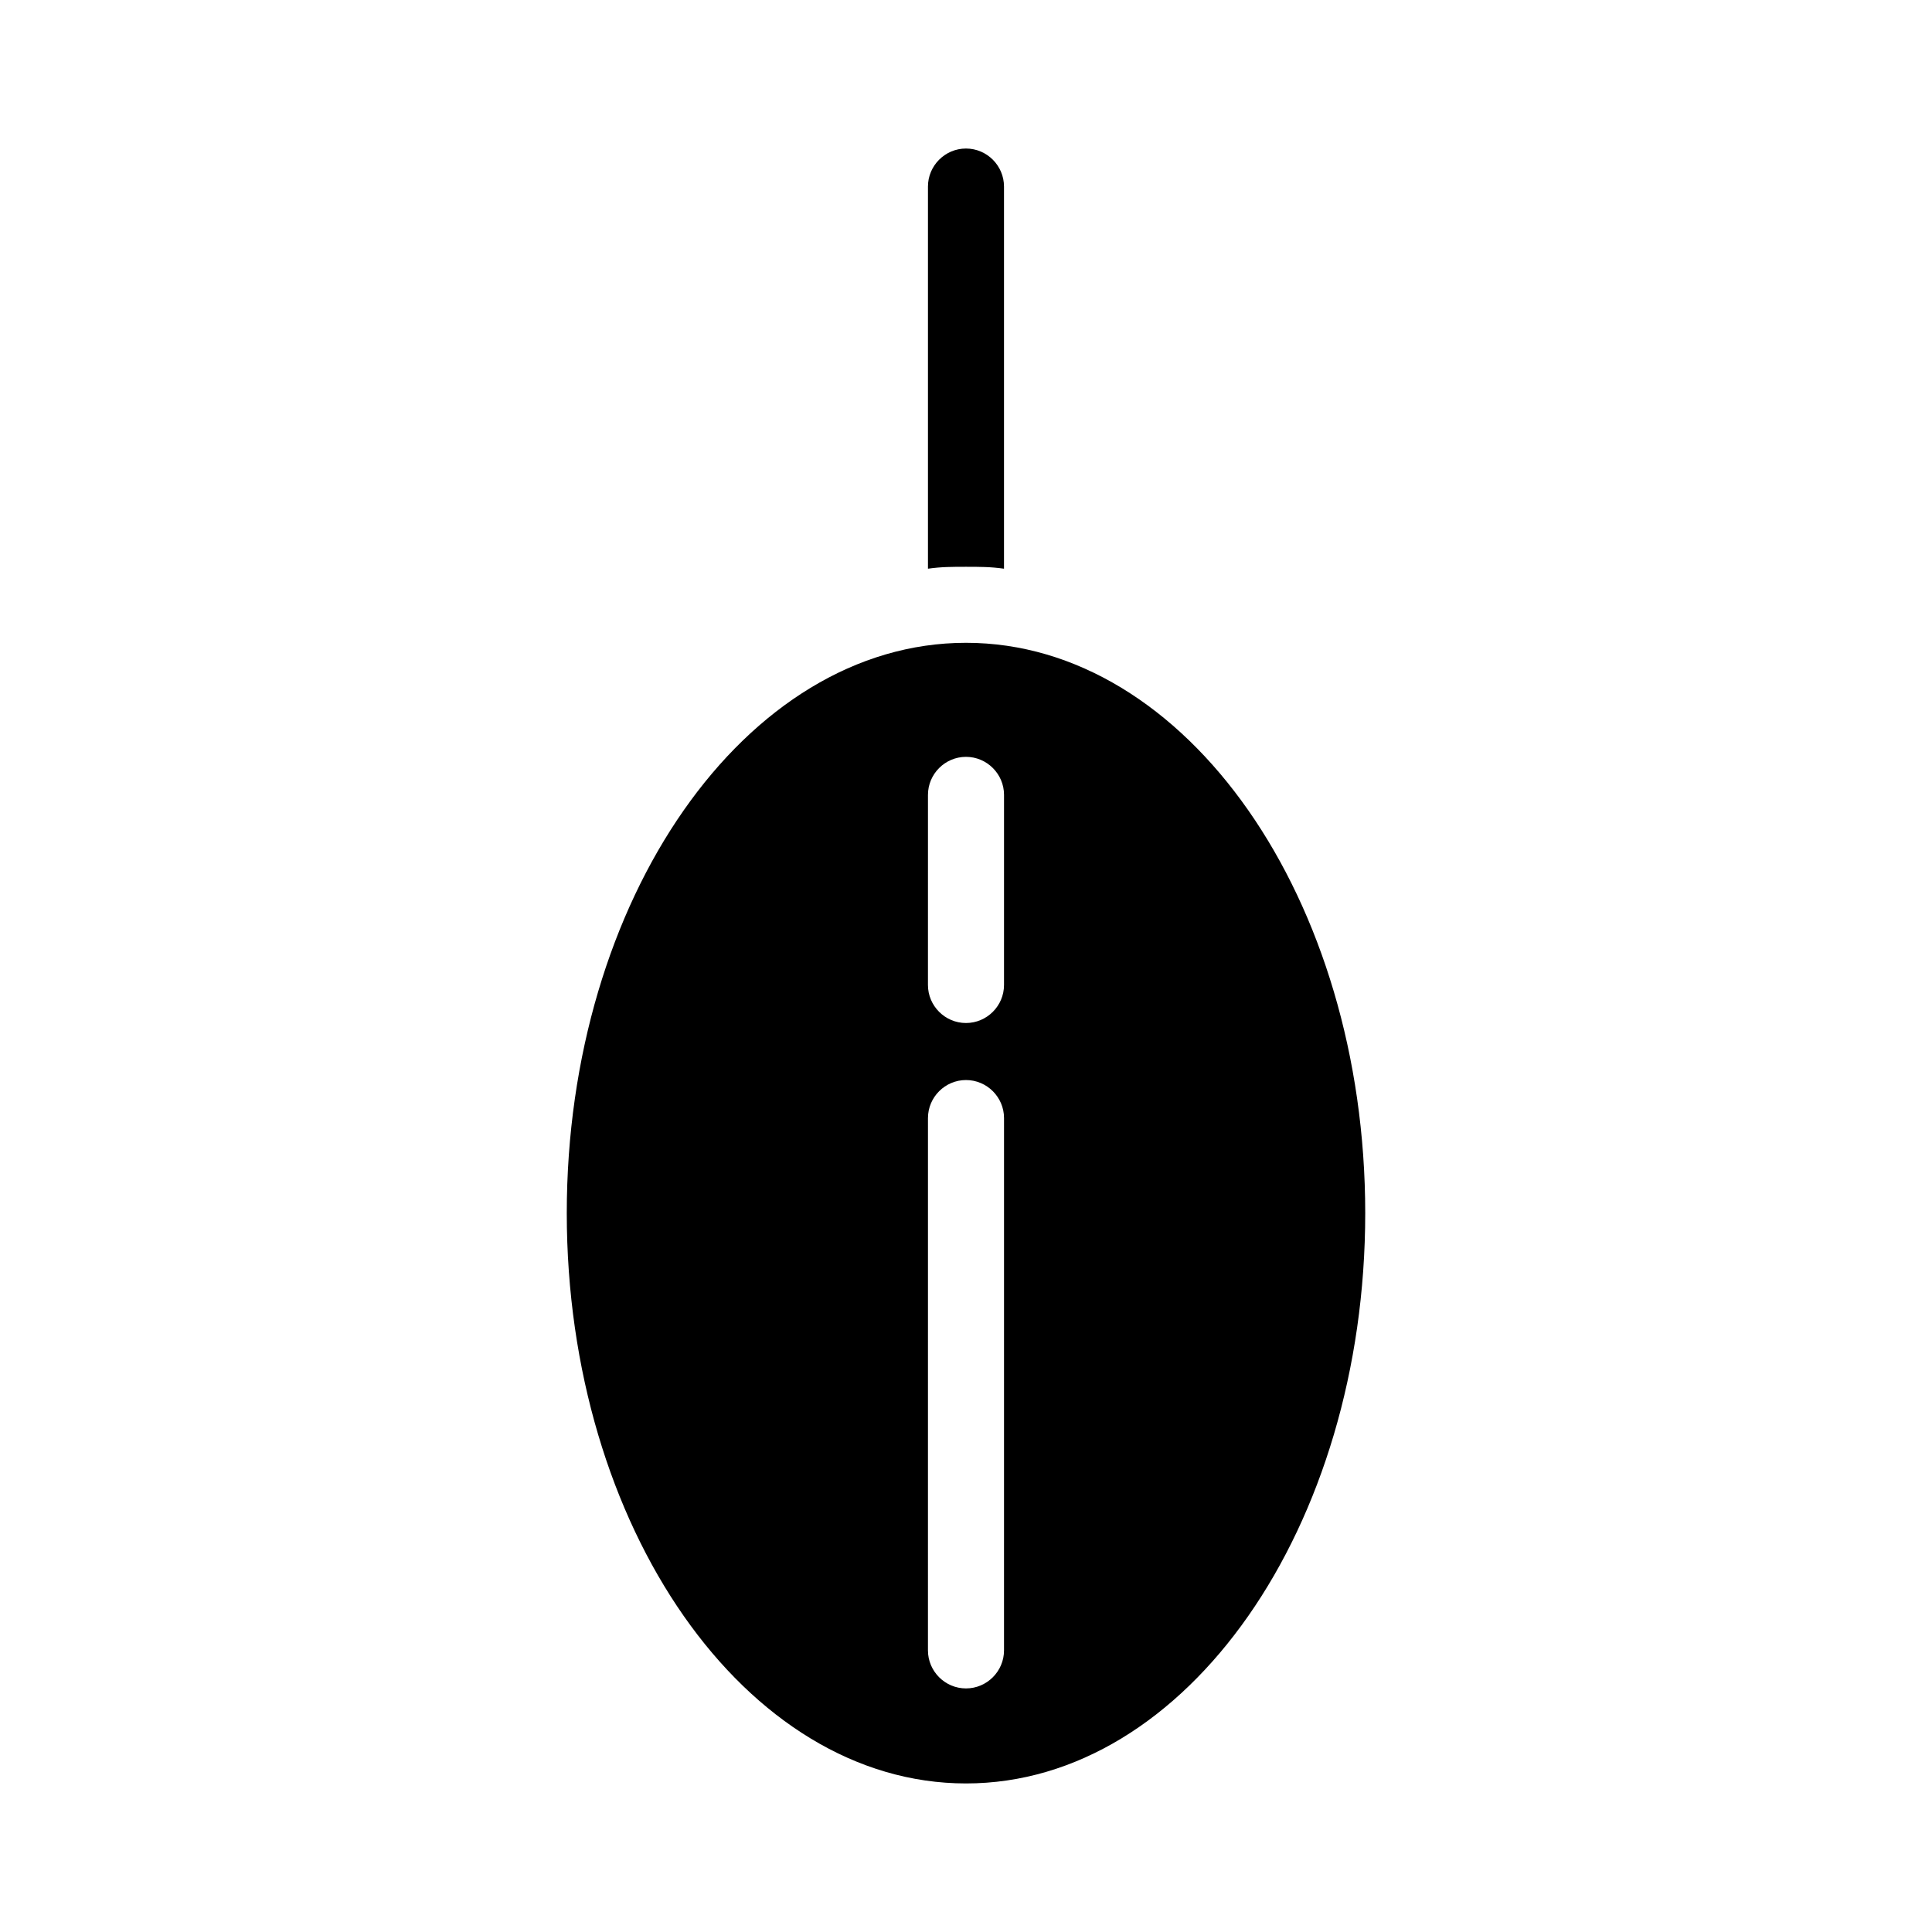 <?xml version="1.0" encoding="UTF-8"?>
<!-- Uploaded to: SVG Find, www.svgfind.com, Generator: SVG Find Mixer Tools -->
<svg fill="#000000" width="800px" height="800px" version="1.1" viewBox="144 144 512 512" xmlns="http://www.w3.org/2000/svg">
 <g>
  <path d="m410.07 193.44v101.27c-3.527-0.504-6.551-0.504-10.074-0.504-3.527 0-6.551 0-10.078 0.504v-101.27c0-5.543 4.535-10.078 10.078-10.078 5.539 0 10.074 4.535 10.074 10.078z"/>
  <path d="m400 314.35c-58.441 0-105.8 68.016-105.8 151.14s47.359 151.14 105.8 151.14 105.8-68.016 105.8-151.14c-0.004-83.133-47.359-151.14-105.8-151.14zm10.074 267.02c0 5.543-4.535 10.078-10.078 10.078-5.543 0-10.078-4.535-10.078-10.078l0.004-141.07c0-5.543 4.535-10.078 10.078-10.078s10.078 4.535 10.078 10.078zm0-176.34c0 5.543-4.535 10.078-10.078 10.078-5.543 0-10.078-4.535-10.078-10.078l0.004-50.379c0-5.543 4.535-10.078 10.078-10.078s10.078 4.535 10.078 10.078z"/>
 </g>
</svg>